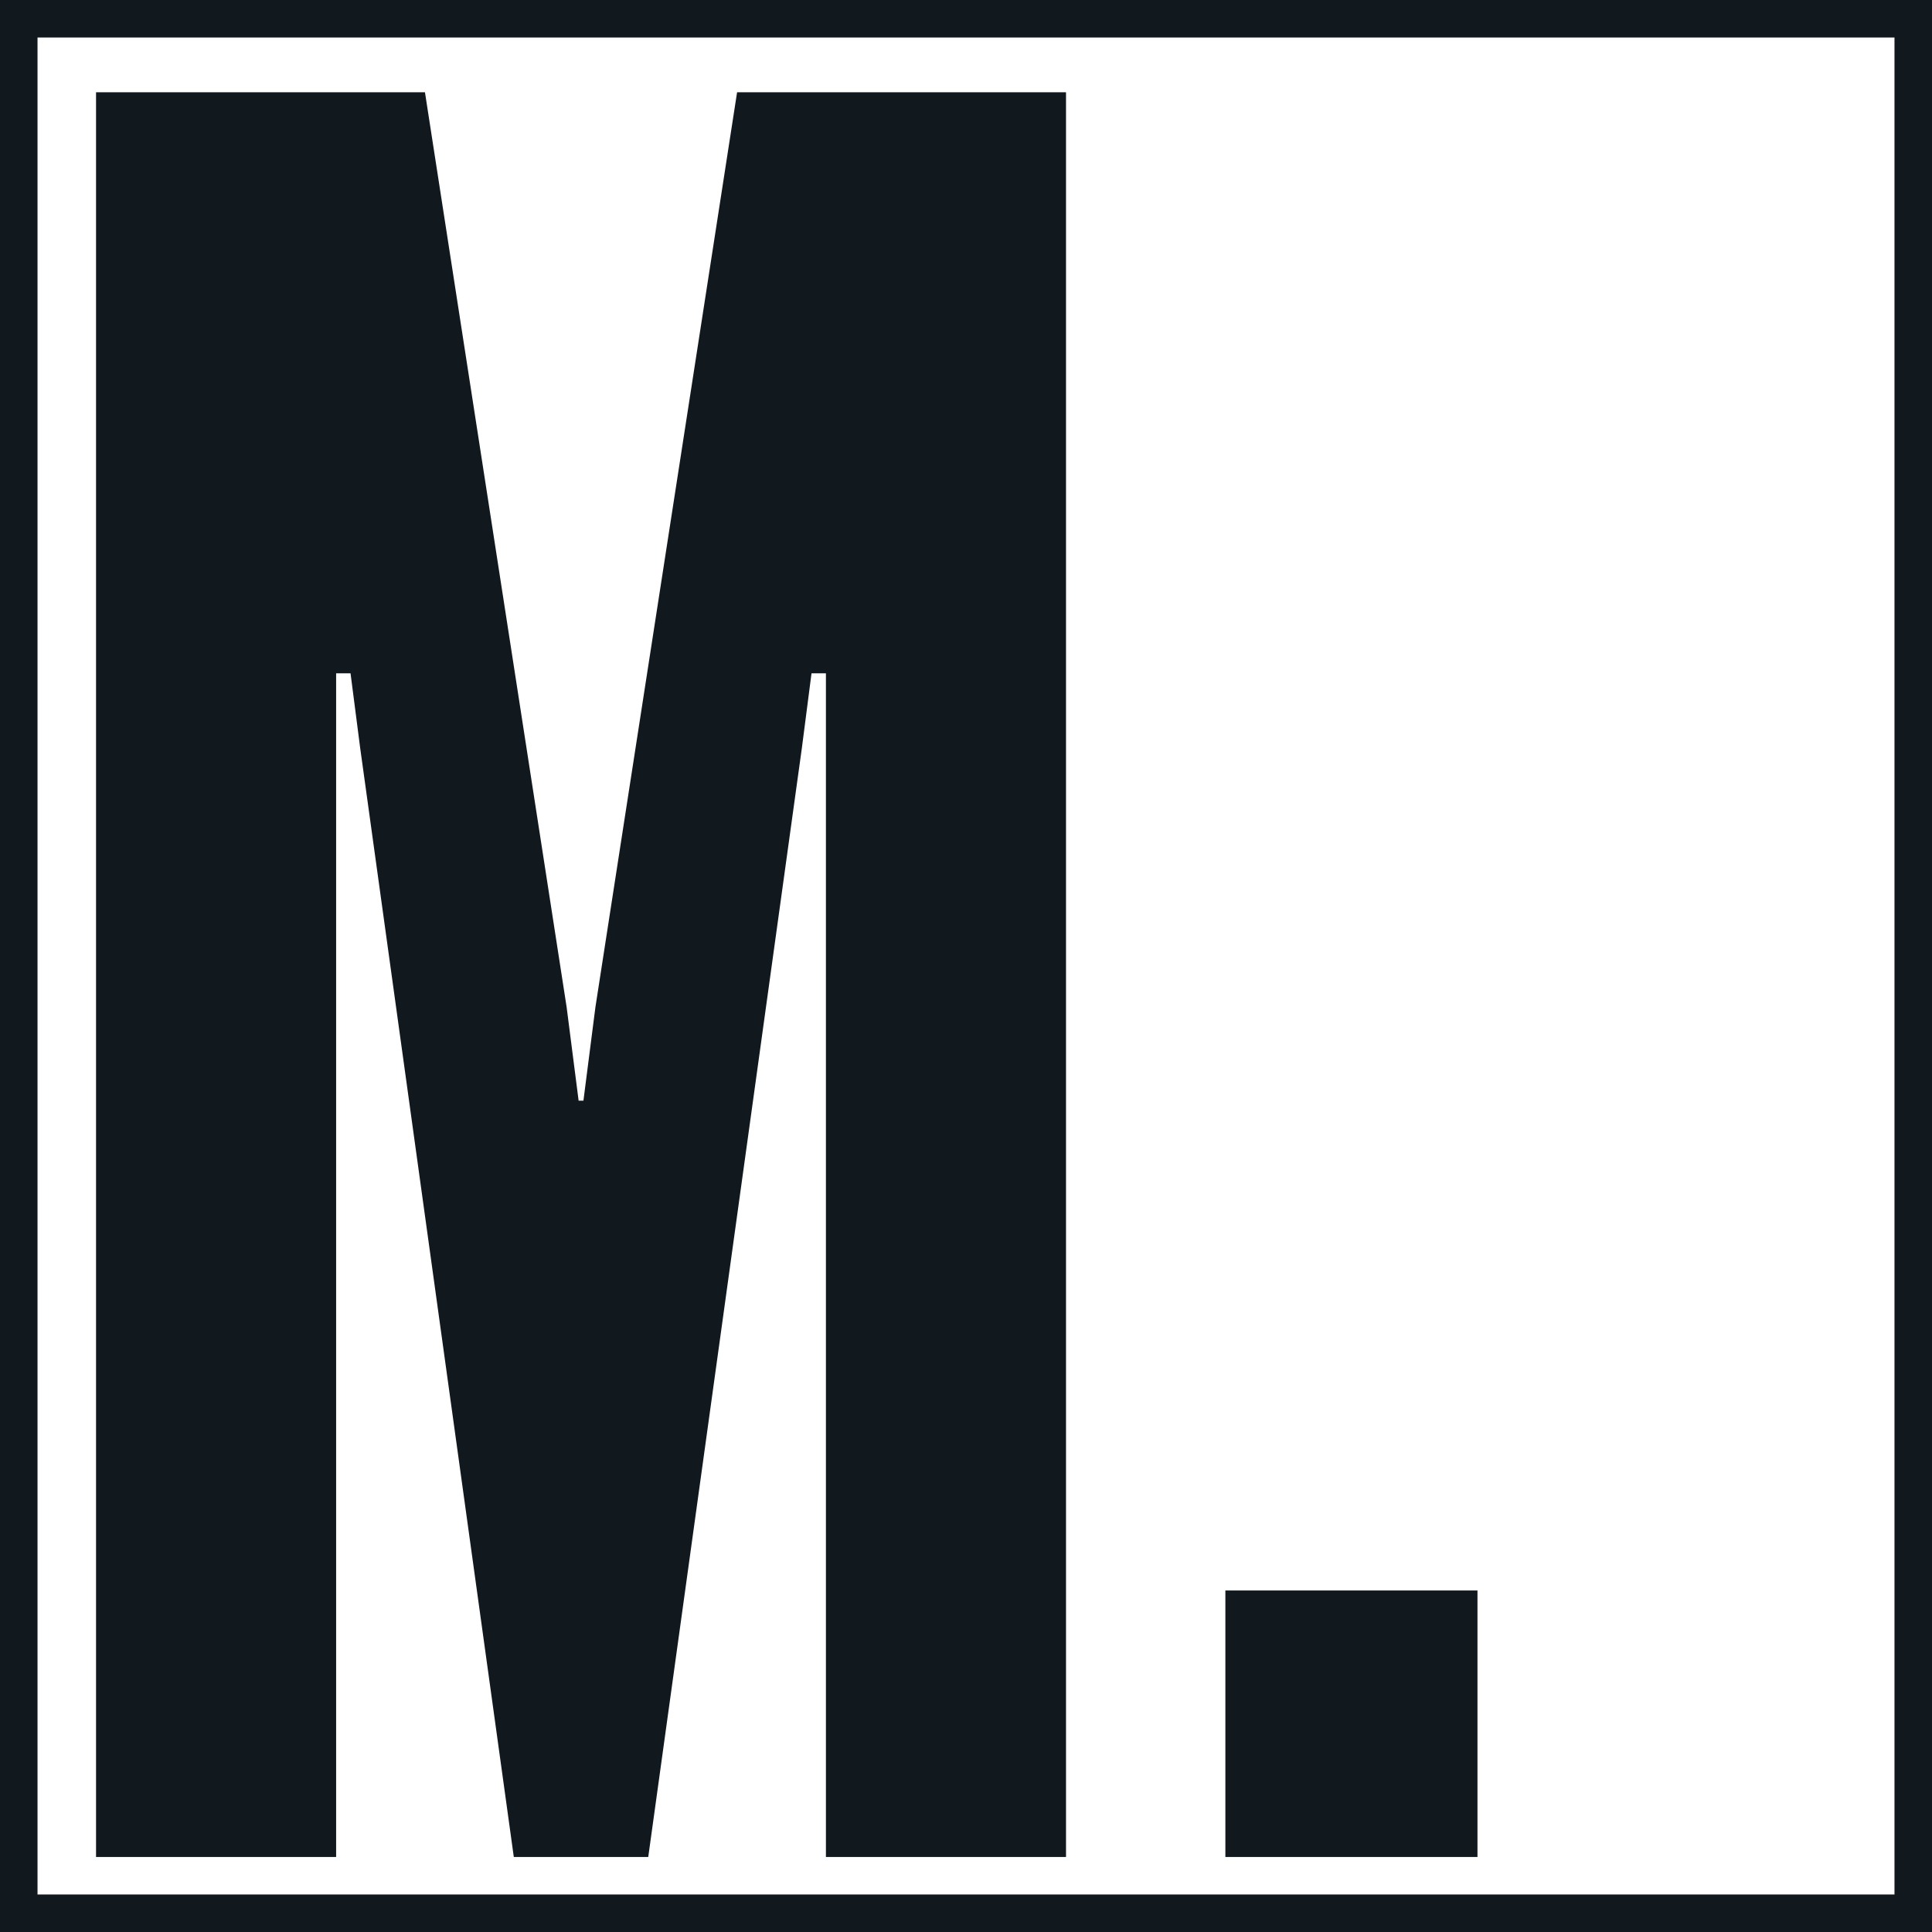 <svg width="103" height="103" viewBox="0 0 103 103" fill="none" xmlns="http://www.w3.org/2000/svg">
<path d="M5.12 99V4.92H22.656L30.208 53.688L30.848 58.68H31.104L31.744 53.688L39.296 4.92H56.832V99H44.032V35.896H43.264L42.752 39.864L34.56 99H27.392L19.2 39.864L18.688 35.896H17.92V99H5.12ZM65.328 99V84.792H78.768V99H65.328Z" fill="#11191F"/>
<rect x="1" y="1" width="101" height="101" stroke="#11191F" stroke-width="2"/>
</svg>
